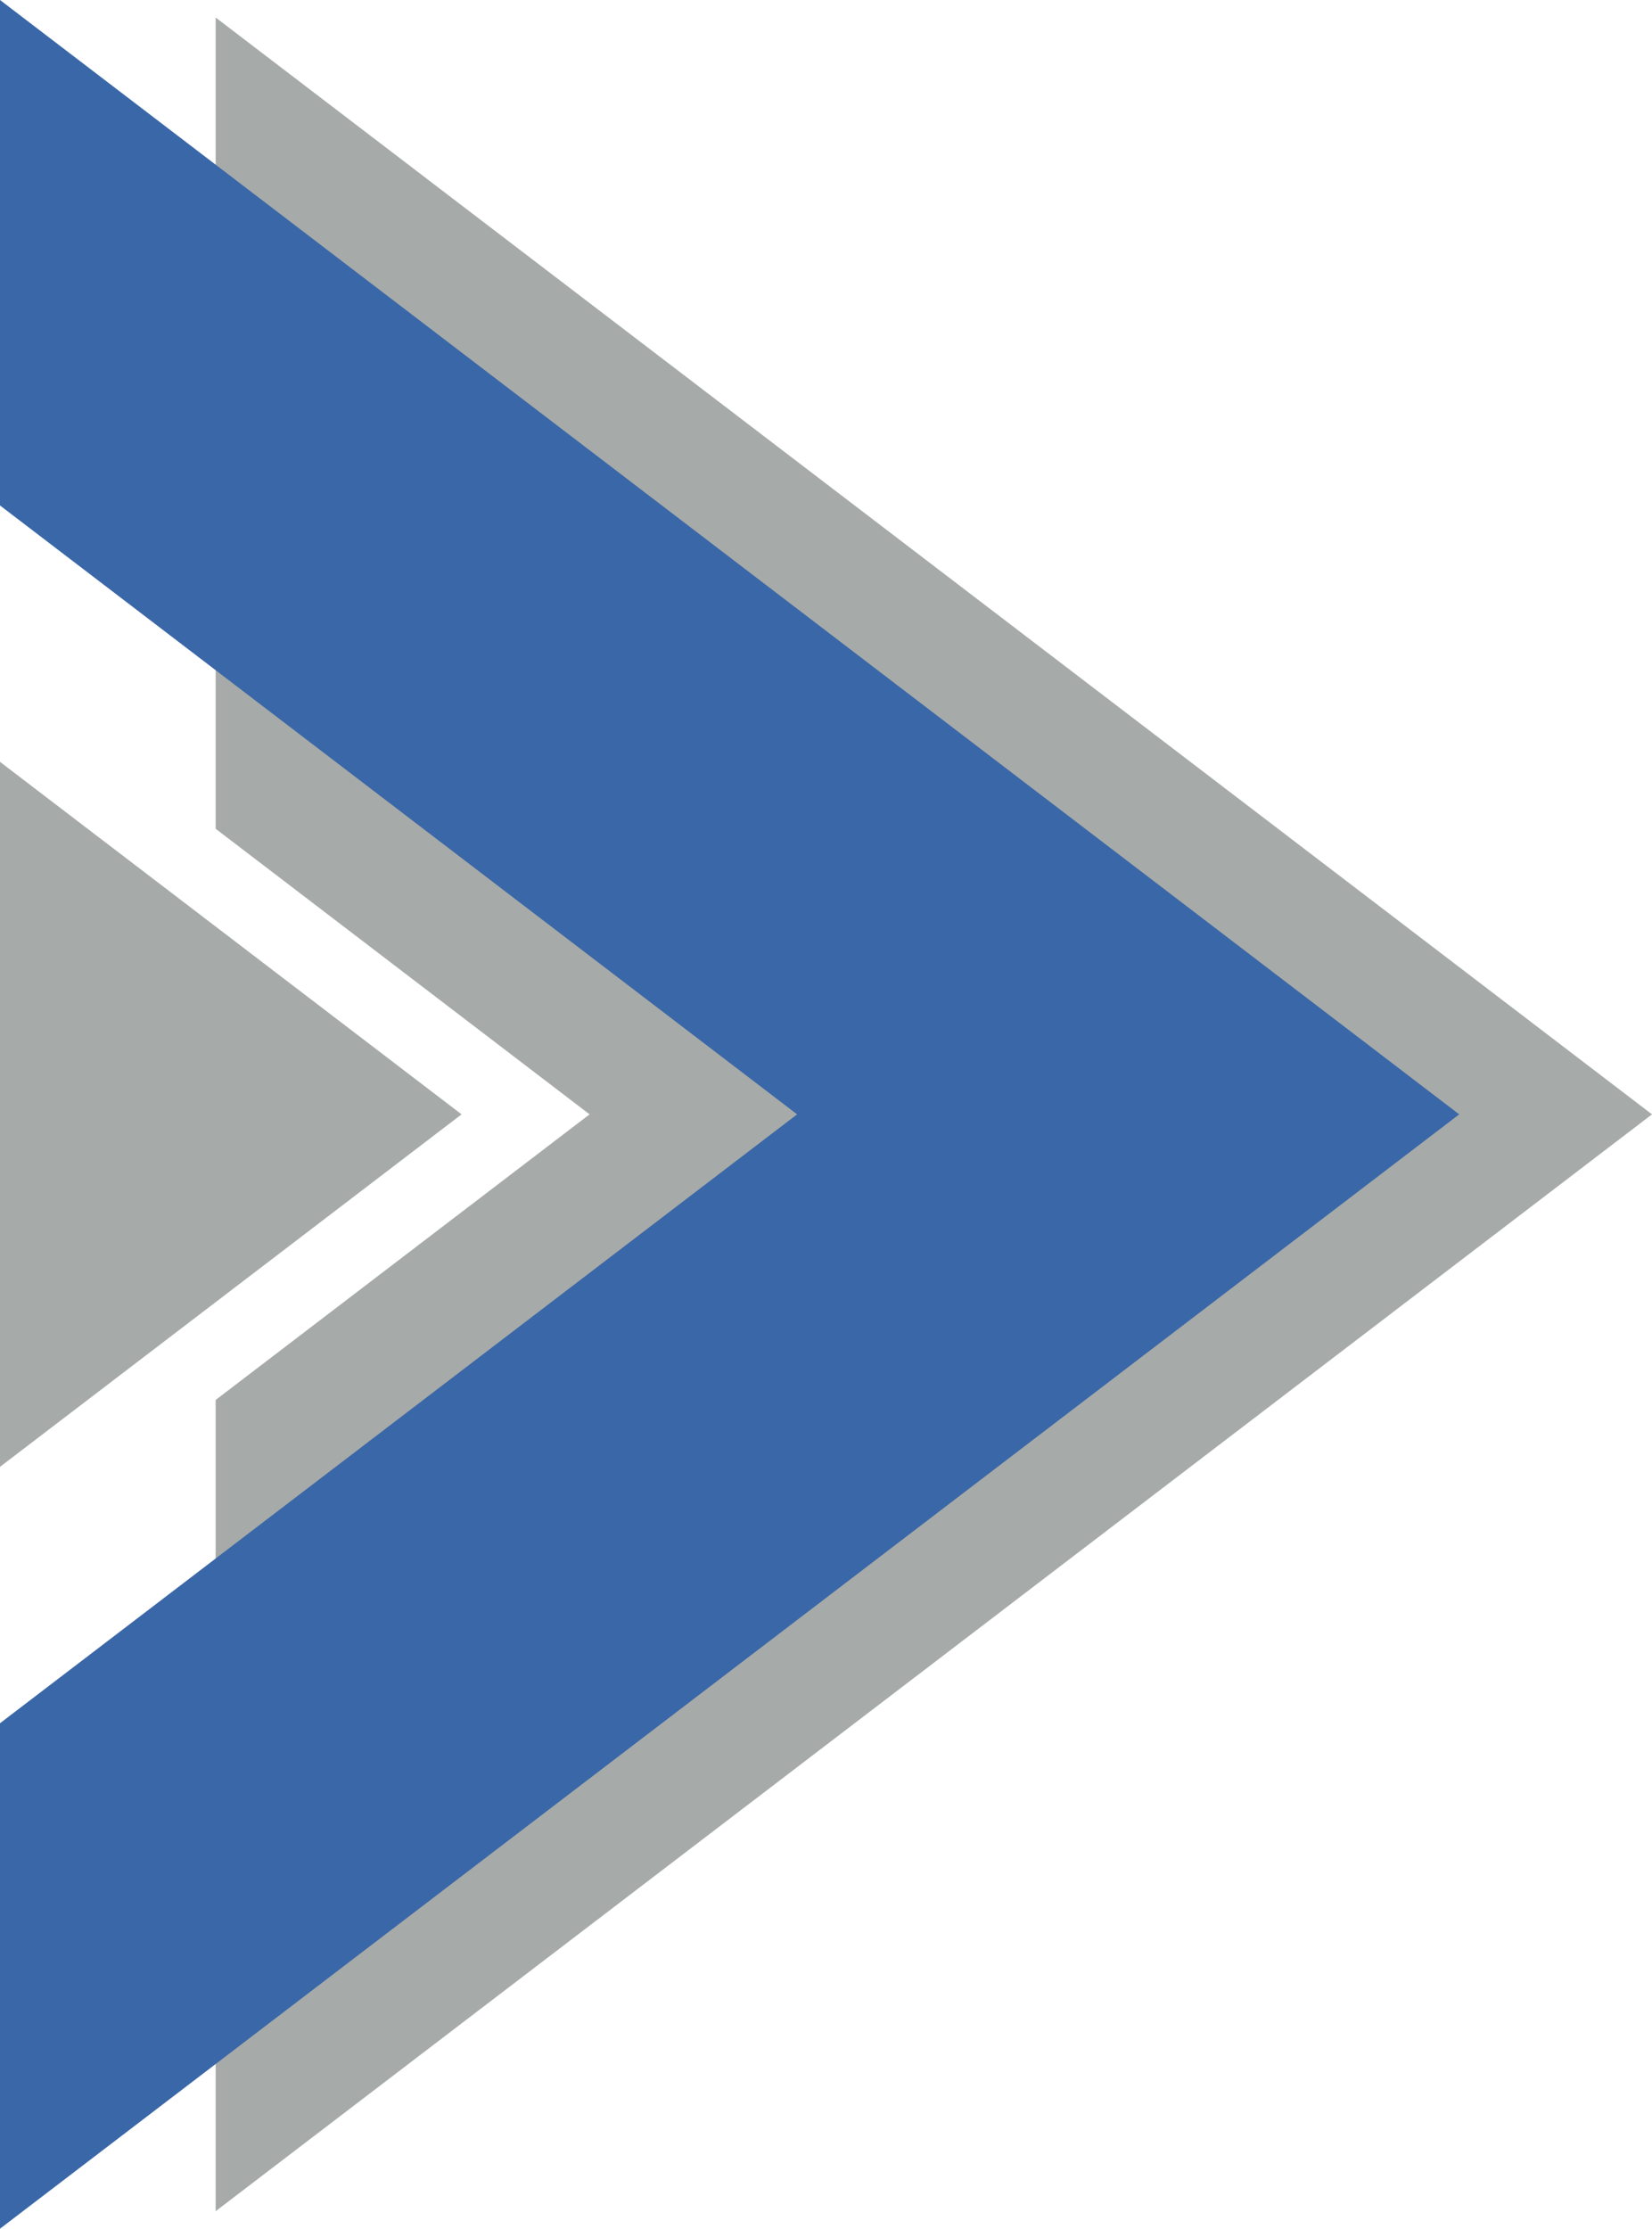 <?xml version="1.0" encoding="UTF-8" standalone="no"?><svg xmlns="http://www.w3.org/2000/svg" xmlns:xlink="http://www.w3.org/1999/xlink" fill="#000000" height="2252.2" preserveAspectRatio="xMidYMid meet" version="1" viewBox="315.0 523.9 1670.0 2252.2" width="1670" zoomAndPan="magnify"><g><g id="change1_1"><path d="M1985 1650L533 2758.4 533 1938.6 911 1650 533 1361.4 533 541.6z" fill="#a6aaa8"/></g><g id="change2_1"><path d="M1790.1 1650L315 2776.1 315 2265.3 1120.8 1650 315 1034.7 315 523.9z" fill="#3a67a7"/></g><g id="change1_2"><path d="M315 2006.2L781.6 1650 315 1293.8z" fill="#a6aaa8"/></g></g></svg>